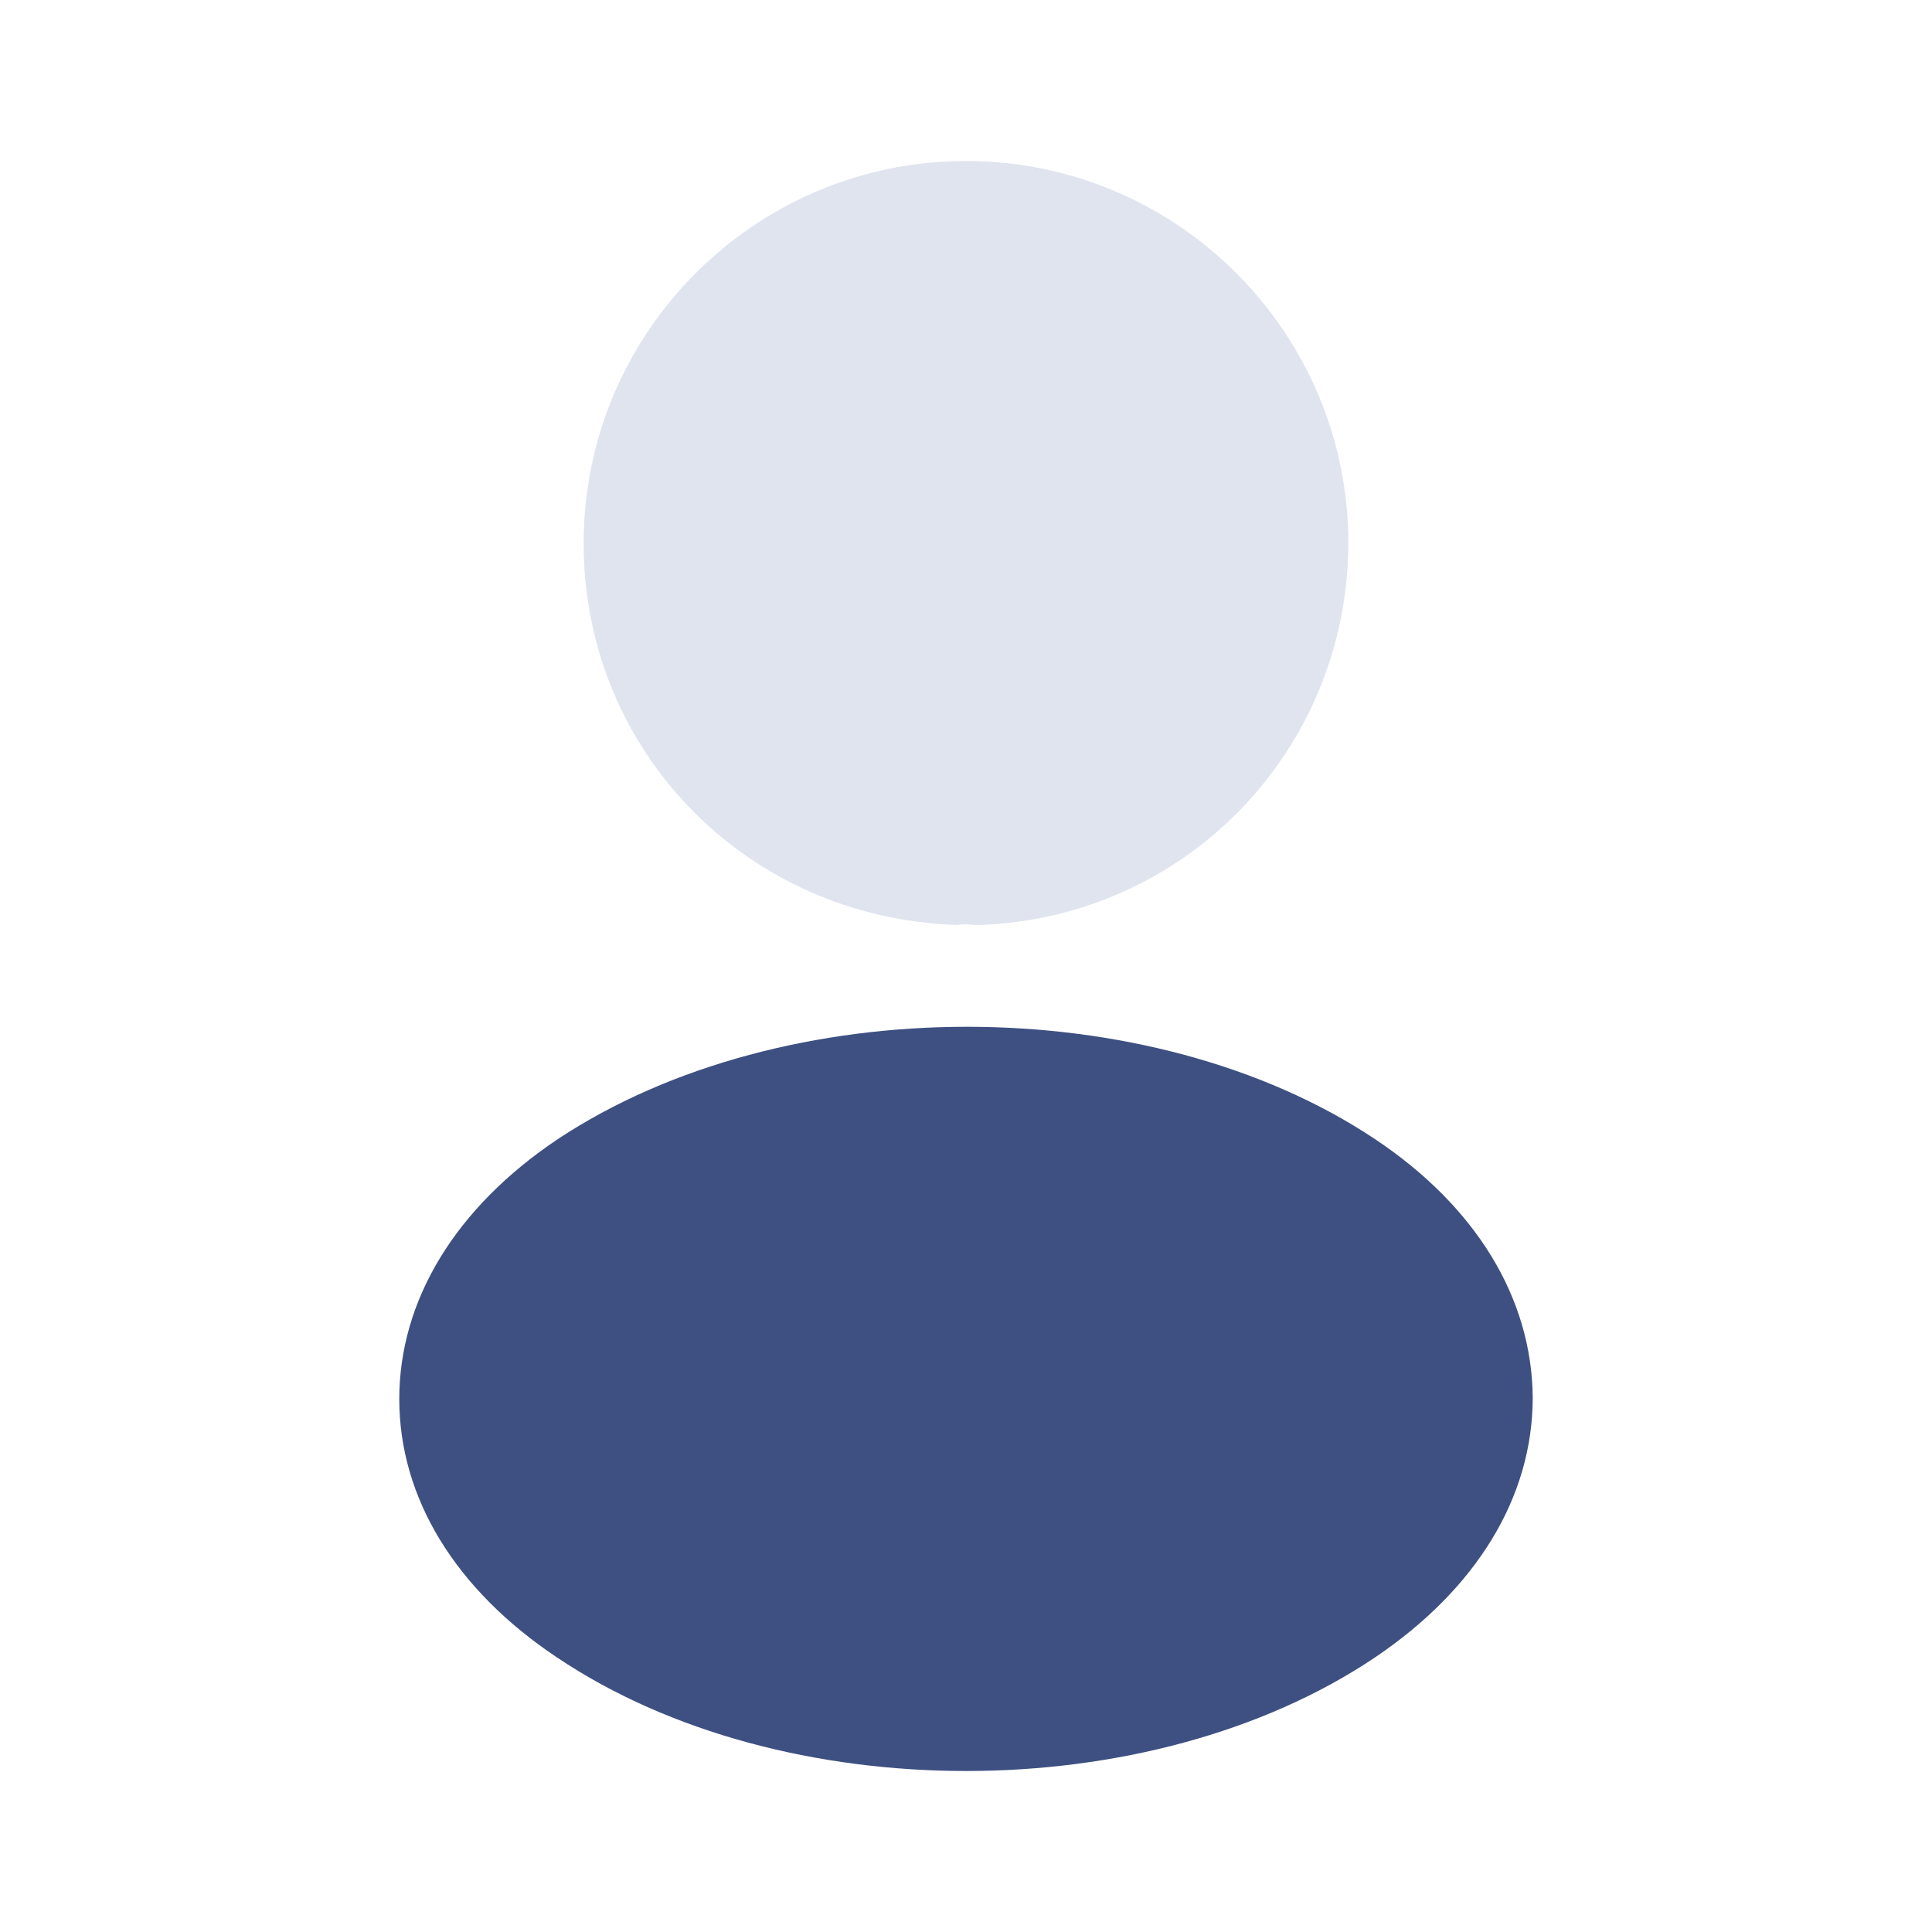 <svg xmlns="http://www.w3.org/2000/svg" width="45" height="45" viewBox="0 0 45 45" fill="none"><path opacity="0.4" d="M22.5 3.75C17.587 3.75 13.594 7.744 13.594 12.656C13.594 17.475 17.363 21.375 22.275 21.544C22.425 21.525 22.575 21.525 22.688 21.544C22.725 21.544 22.744 21.544 22.781 21.544C22.8 21.544 22.8 21.544 22.819 21.544C27.619 21.375 31.387 17.475 31.406 12.656C31.406 7.744 27.413 3.75 22.5 3.75Z" fill="#B3BDD7"></path><path d="M32.025 26.531C26.794 23.044 18.262 23.044 12.994 26.531C10.613 28.125 9.3 30.281 9.3 32.587C9.3 34.894 10.613 37.031 12.975 38.606C15.6 40.369 19.05 41.25 22.5 41.25C25.95 41.25 29.4 40.369 32.025 38.606C34.388 37.012 35.7 34.875 35.7 32.55C35.681 30.244 34.388 28.106 32.025 26.531Z" fill="#3E5082"></path></svg>